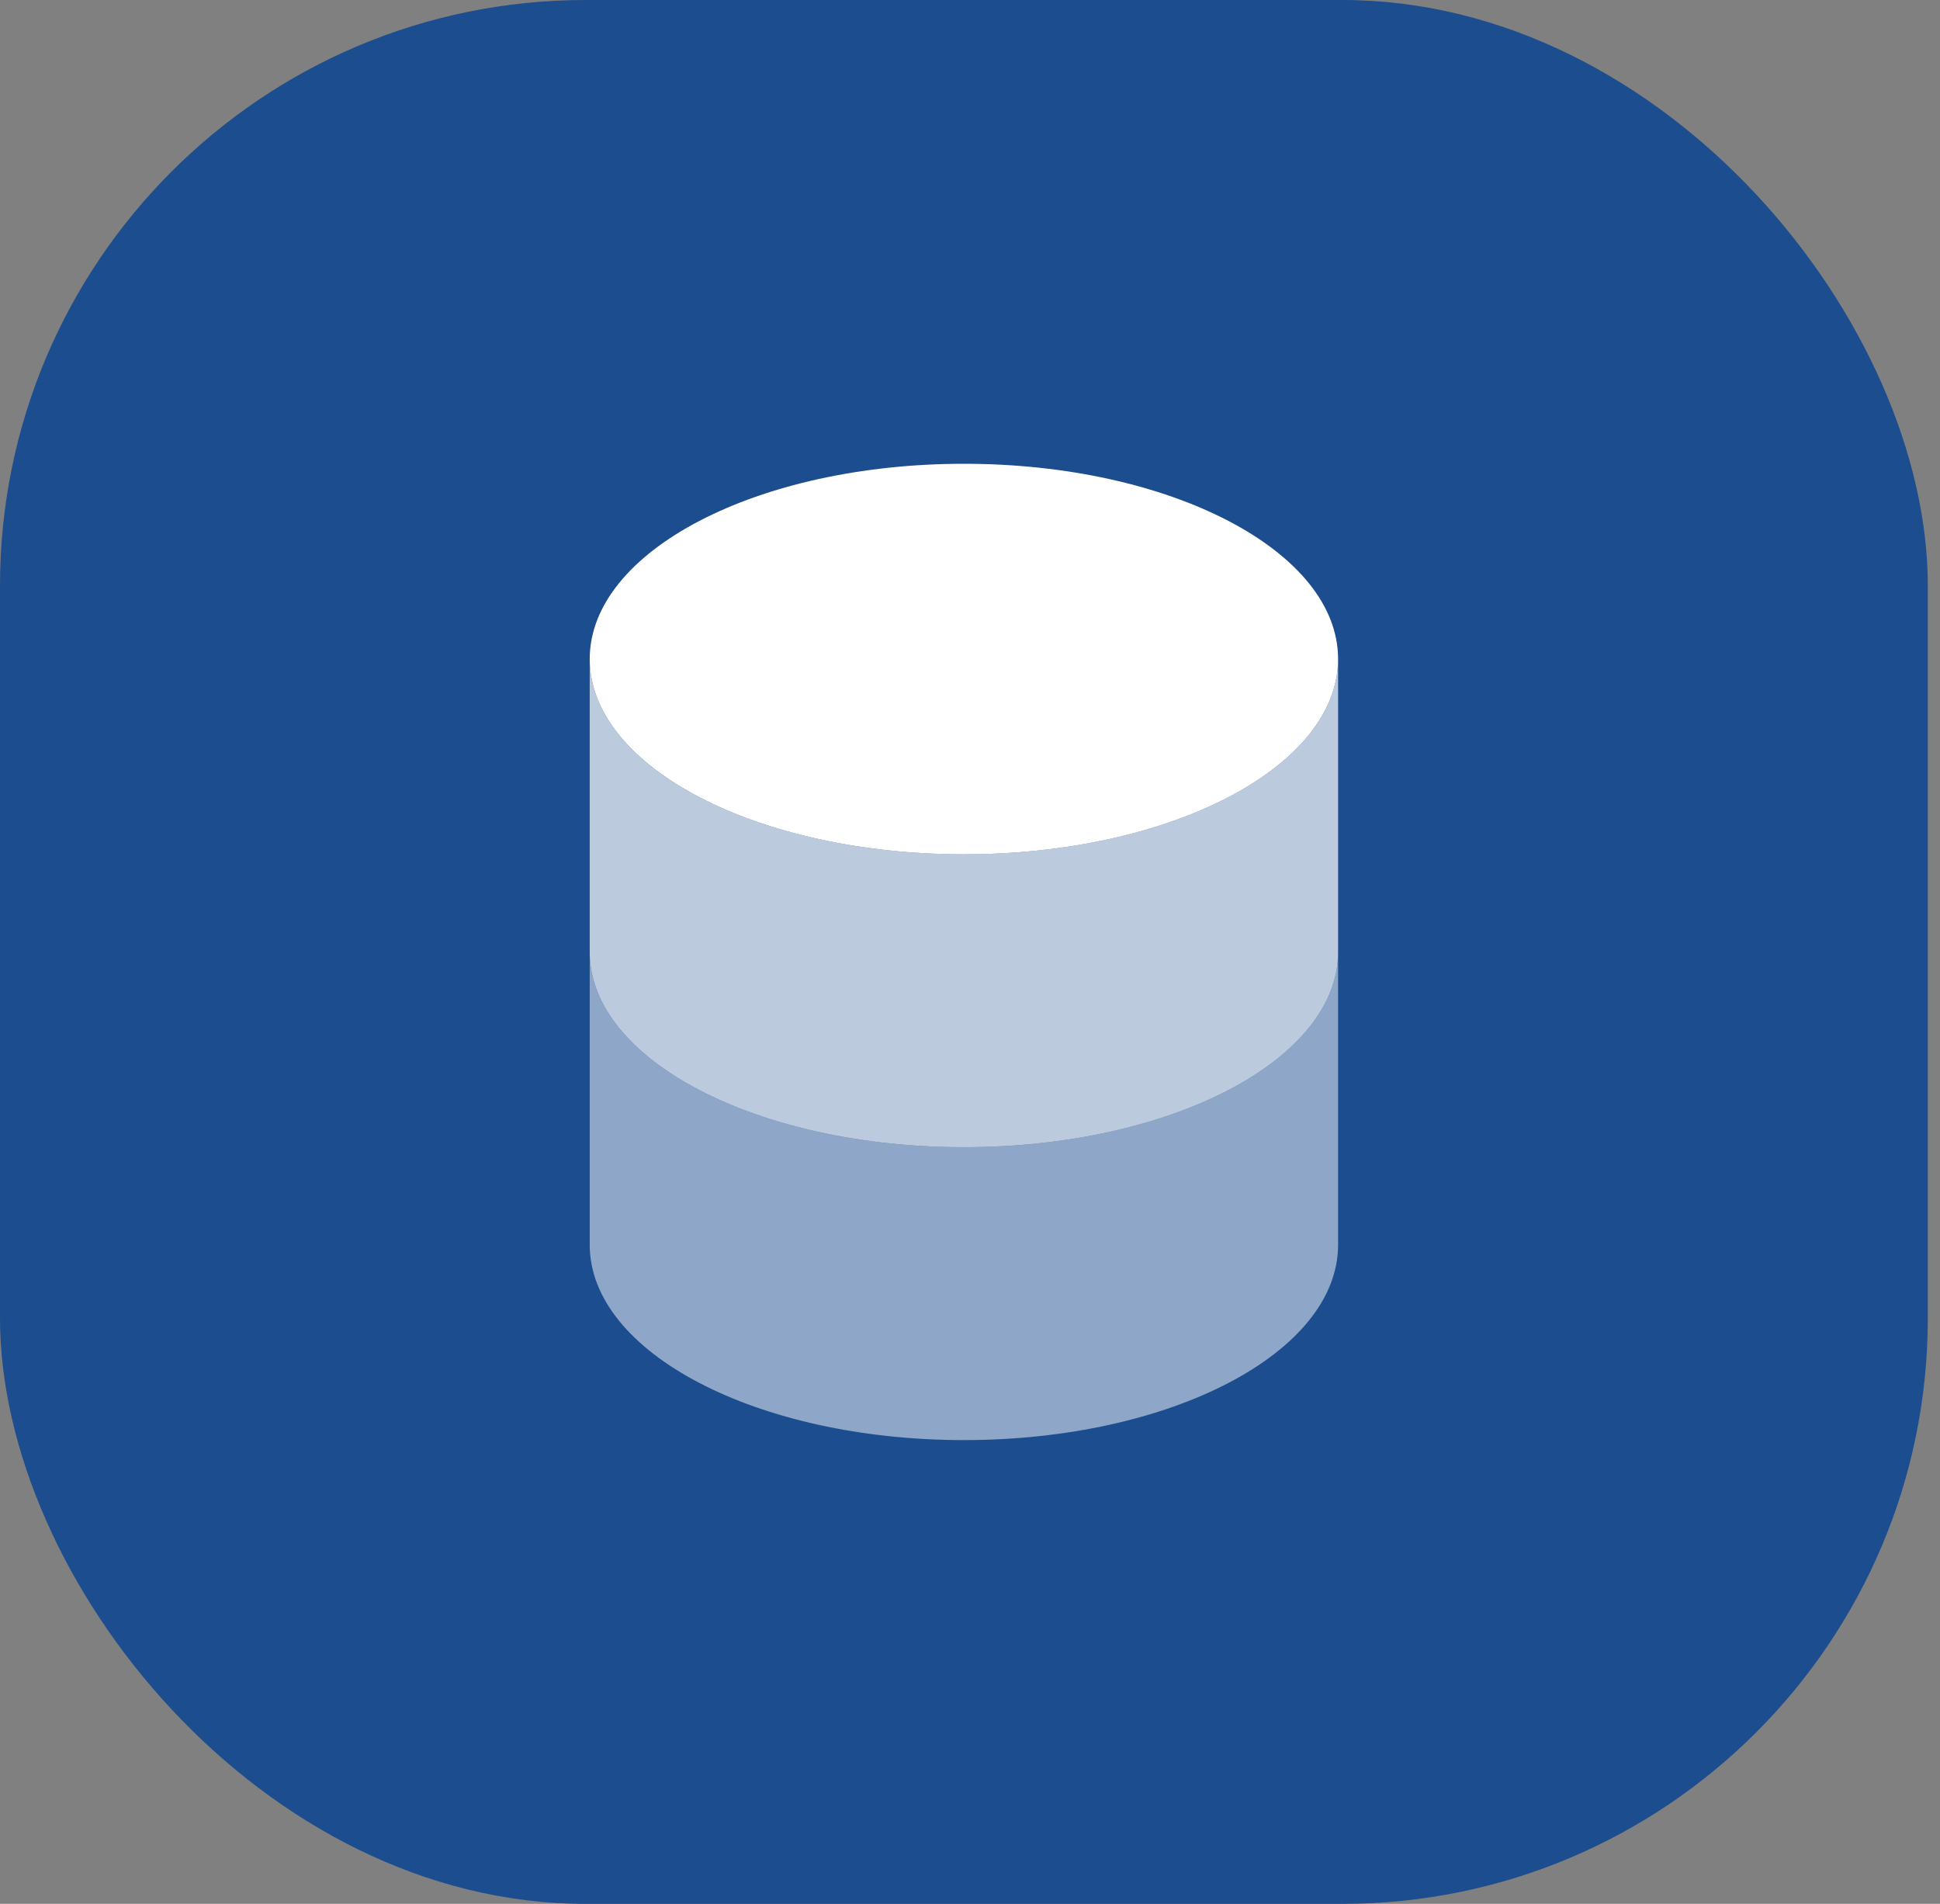 <svg width="53" height="52" viewBox="0 0 53 52" fill="none" xmlns="http://www.w3.org/2000/svg">
<rect x="0" y="0" width="53" height="52" fill="#808080" stroke="none"/>
<rect width="52.667" height="52" rx="16" fill="#1C4D8E"/>
<path d="M26.334 23.334C31.979 23.334 36.556 20.947 36.556 18C36.556 15.054 31.979 12.667 26.334 12.667C20.688 12.667 16.111 15.054 16.111 18C16.111 20.947 20.688 23.334 26.334 23.334Z" fill="white"/>
<path opacity="0.5" d="M16.111 26V34C16.111 36.947 20.688 39.333 26.334 39.333C31.979 39.333 36.556 36.947 36.556 34V26C36.556 28.947 31.979 31.333 26.334 31.333C20.688 31.333 16.111 28.947 16.111 26Z" fill="white"/>
<path opacity="0.7" d="M16.111 18V26C16.111 28.947 20.688 31.333 26.334 31.333C31.979 31.333 36.556 28.947 36.556 26V18C36.556 20.947 31.979 23.333 26.334 23.333C20.688 23.333 16.111 20.947 16.111 18Z" fill="white"/>
</svg>
